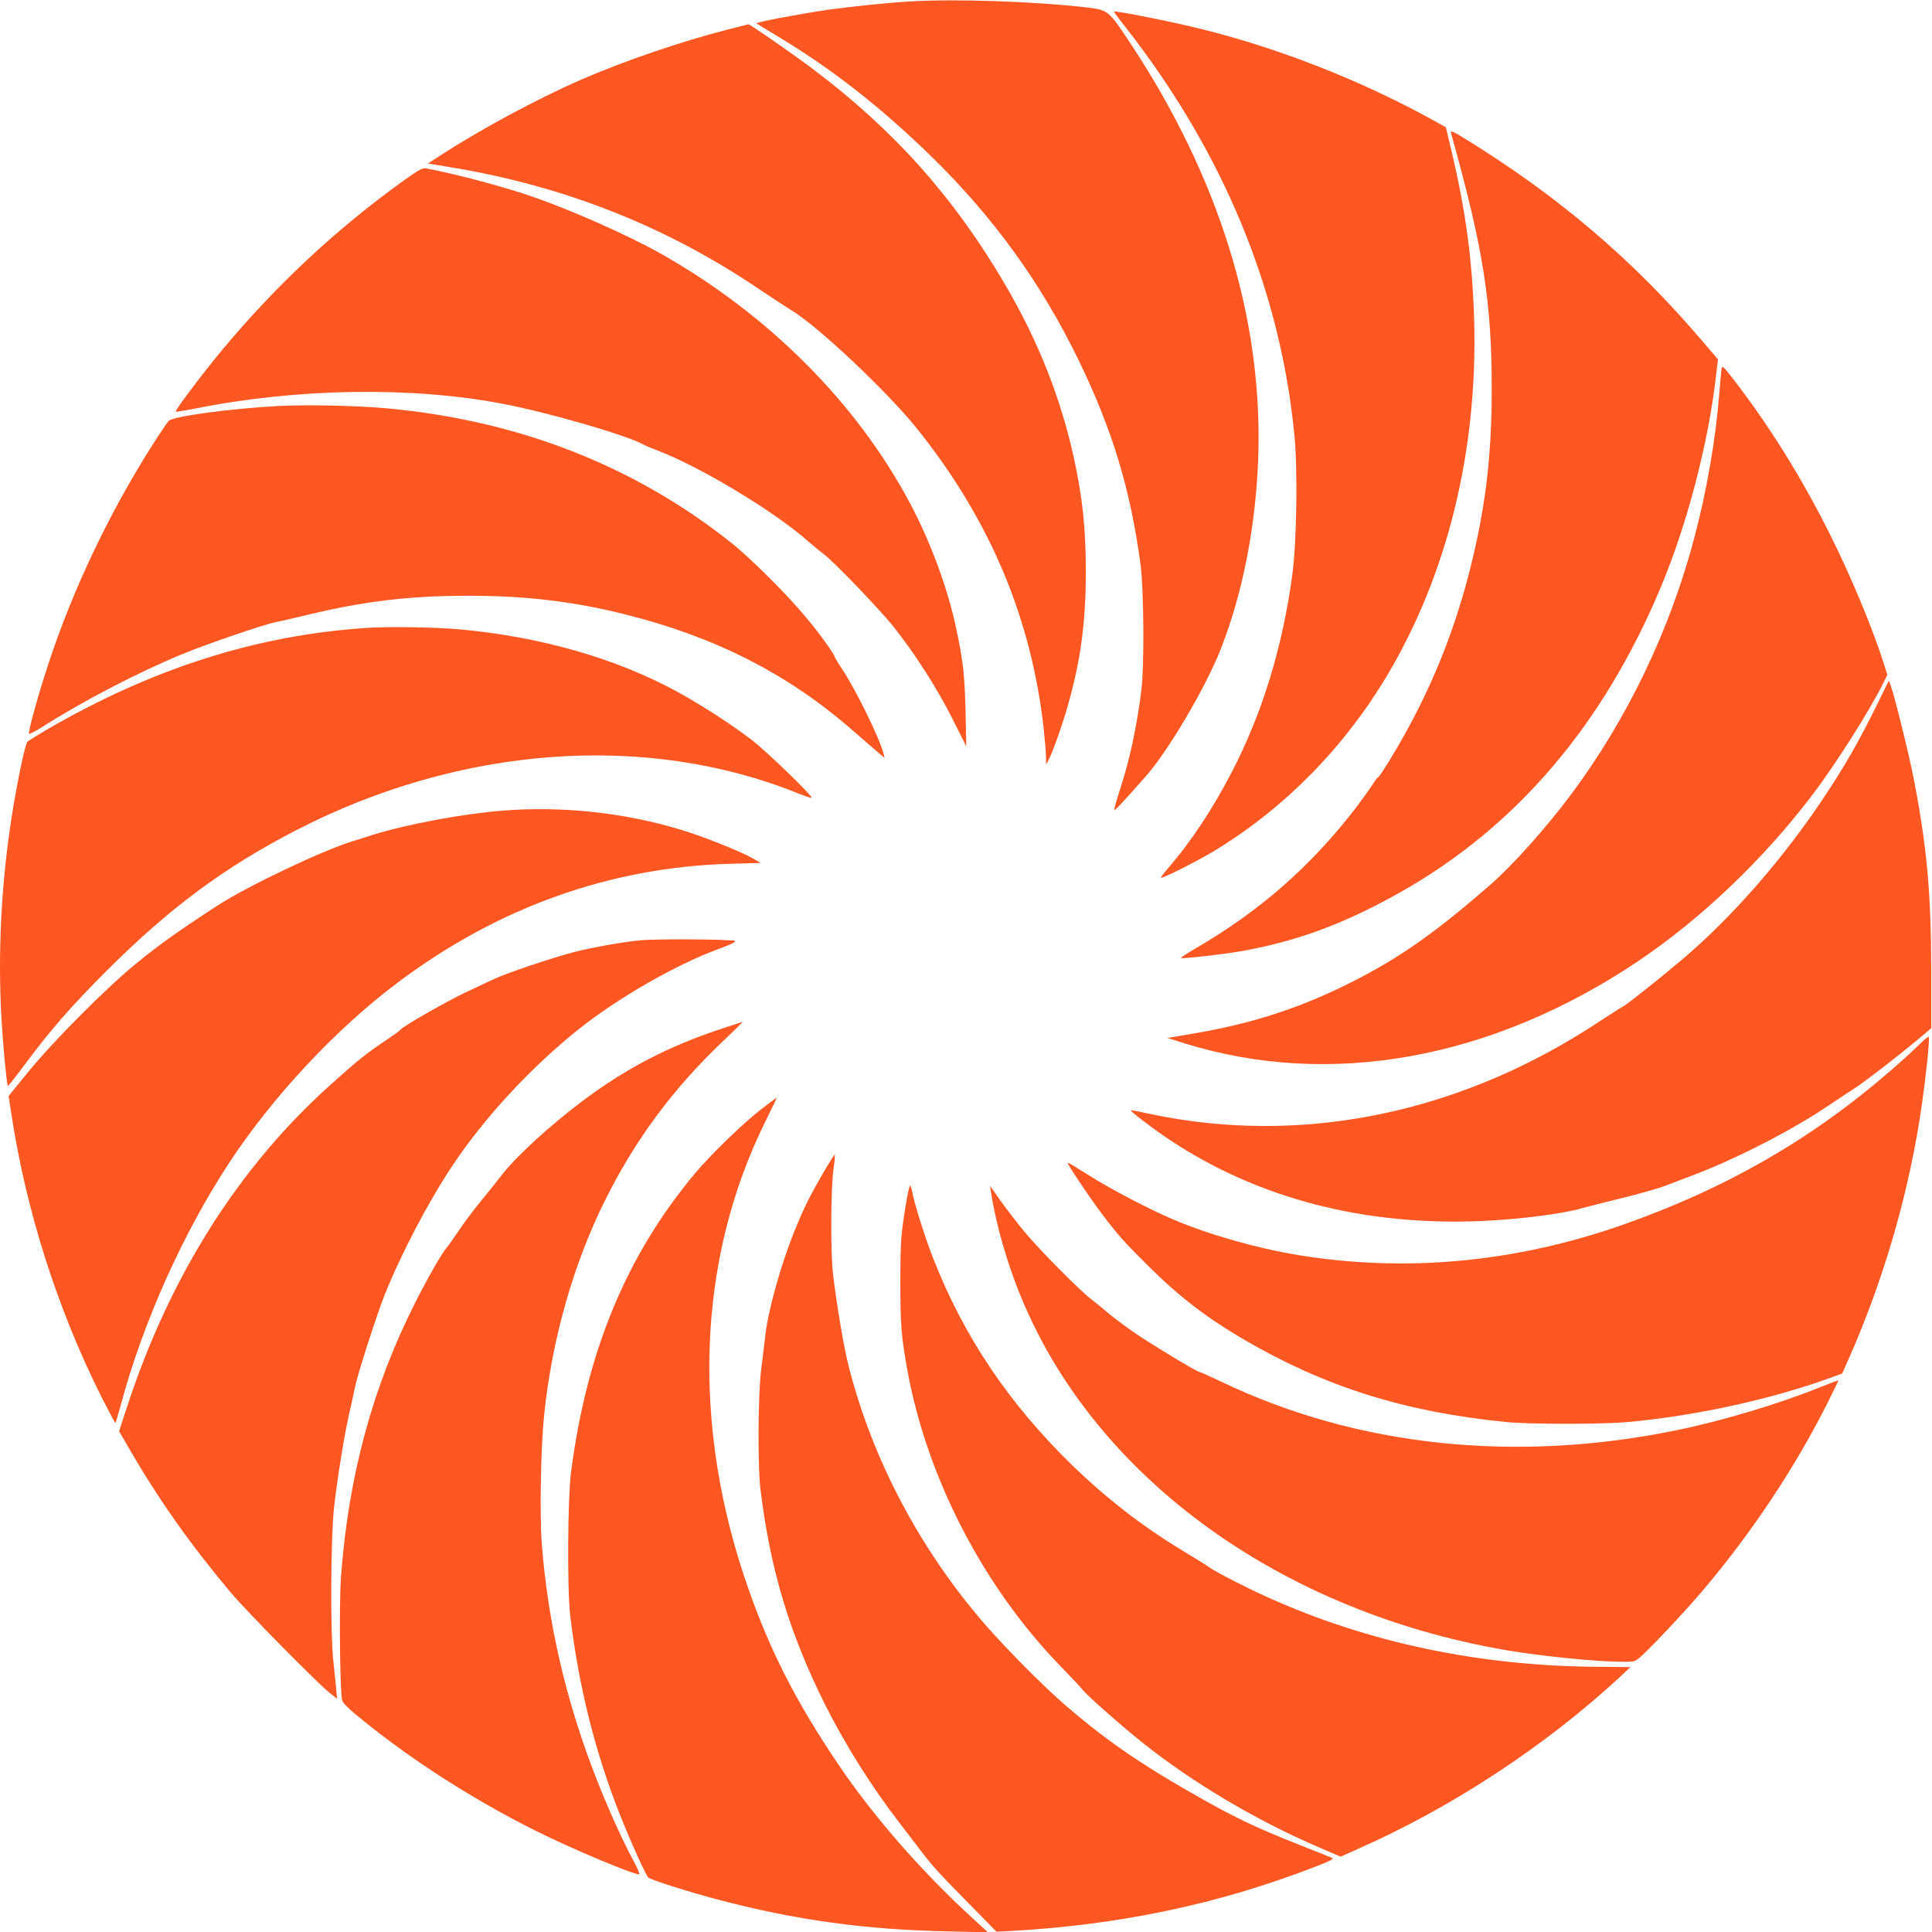 <?xml version="1.0" standalone="no"?>
<!DOCTYPE svg PUBLIC "-//W3C//DTD SVG 20010904//EN"
 "http://www.w3.org/TR/2001/REC-SVG-20010904/DTD/svg10.dtd">
<svg version="1.0" xmlns="http://www.w3.org/2000/svg"
 width="1280pt" height="1280pt" viewBox="0 0 1280 1280"
 preserveAspectRatio="xMidYMid meet">
<g transform="translate(0,1280) scale(0.1,-0.1)"
fill="#ff5722" stroke="none">
<path d="M6020 12790 c-159 -10 -394 -35 -536 -55 -203 -30 -480 -83 -472 -90
2 -2 68 -42 147 -90 355 -213 680 -468 1015 -795 408 -399 724 -836 971 -1344
225 -462 346 -863 412 -1361 21 -165 25 -667 5 -825 -30 -243 -77 -464 -144
-668 -22 -68 -38 -126 -35 -128 4 -5 50 44 205 219 149 166 401 594 500 847
148 376 236 834 249 1295 25 911 -264 1838 -853 2726 -136 206 -144 212 -270
228 -348 42 -890 60 -1194 41z"/>
<path d="M7380 12723 c0 -3 37 -53 83 -111 641 -821 1018 -1733 1112 -2687 24
-235 16 -722 -14 -940 -65 -477 -200 -915 -400 -1300 -125 -242 -274 -467
-419 -633 -30 -35 -53 -65 -50 -67 8 -8 263 121 373 190 457 282 843 677 1126
1151 397 668 598 1481 576 2339 -11 405 -55 734 -153 1146 l-35 146 -92 51
c-467 257 -1004 469 -1517 597 -203 51 -590 128 -590 118z"/>
<path d="M4820 12604 c-308 -79 -686 -208 -975 -334 -278 -121 -654 -323 -920
-495 l-90 -58 167 -28 c741 -124 1408 -388 2016 -797 96 -64 193 -128 215
-141 174 -100 649 -548 849 -799 479 -601 752 -1252 833 -1982 8 -74 15 -157
15 -185 l1 -50 15 29 c27 48 91 229 128 359 85 297 119 545 120 882 0 292 -21
494 -80 765 -87 395 -237 774 -455 1145 -337 576 -734 1021 -1271 1426 -136
102 -422 301 -430 298 -2 0 -64 -16 -138 -35z"/>
<path d="M9612 11923 c215 -768 271 -1120 271 -1698 0 -461 -43 -806 -153
-1233 -116 -445 -288 -847 -533 -1244 -33 -54 -63 -98 -67 -98 -4 0 -21 -23
-38 -50 -18 -28 -67 -96 -109 -152 -297 -386 -633 -681 -1056 -928 -59 -34
-106 -65 -103 -67 7 -7 295 26 411 47 370 68 676 182 1045 390 768 434 1343
1109 1726 2026 175 421 313 951 364 1401 l12 102 -105 123 c-455 535 -957 962
-1576 1342 -69 43 -92 53 -89 39z"/>
<path d="M2675 11604 c-443 -318 -840 -688 -1196 -1114 -124 -148 -322 -410
-315 -417 2 -3 62 7 133 21 676 135 1436 146 2038 30 301 -58 816 -207 925
-268 14 -8 62 -28 107 -45 277 -107 757 -396 976 -588 43 -37 95 -80 115 -95
61 -43 360 -355 456 -473 141 -175 298 -420 397 -619 l91 -181 -5 235 c-6 240
-16 329 -62 547 -56 266 -173 581 -308 833 -354 663 -935 1244 -1641 1645
-218 124 -620 302 -876 388 -195 66 -489 144 -685 181 -26 5 -46 -6 -150 -80z"/>
<path d="M11406 10358 c-2 -13 -9 -90 -16 -171 -22 -288 -81 -631 -161 -936
-163 -624 -451 -1223 -829 -1726 -164 -218 -377 -456 -522 -583 -349 -305
-582 -471 -871 -622 -360 -188 -696 -300 -1109 -369 l-163 -28 115 -36 c963
-299 2033 -105 3000 543 417 280 829 672 1154 1099 157 206 384 564 472 743
l28 57 -18 58 c-74 237 -214 575 -357 863 -194 389 -408 732 -657 1053 -54 69
-62 76 -66 55z"/>
<path d="M1840 10110 c-314 -17 -692 -68 -722 -98 -9 -9 -57 -80 -106 -157
-287 -451 -527 -954 -691 -1452 -62 -188 -135 -447 -129 -464 2 -5 44 16 93
48 266 169 623 355 917 477 167 69 541 197 623 214 28 5 128 28 223 51 372 89
670 124 1057 124 378 0 696 -38 1035 -123 593 -148 1072 -391 1494 -756 81
-71 166 -144 188 -163 l39 -33 -7 28 c-24 99 -186 429 -274 560 -27 41 -50 78
-50 82 0 15 -100 155 -185 256 -120 147 -373 399 -499 499 -643 511 -1407 810
-2276 891 -203 19 -536 26 -730 16z"/>
<path d="M2430 8640 c-726 -47 -1421 -268 -2120 -674 -63 -37 -121 -73 -128
-80 -16 -15 -71 -280 -106 -506 -69 -448 -91 -901 -66 -1336 10 -171 35 -433
42 -439 2 -2 51 60 109 138 179 240 304 383 543 623 421 420 780 687 1261 935
1085 559 2315 649 3322 243 47 -19 88 -32 90 -30 11 10 -307 317 -403 389
-141 106 -336 232 -489 315 -403 220 -902 363 -1435 412 -169 15 -466 20 -620
10z"/>
<path d="M12428 8116 c-113 -228 -197 -375 -325 -570 -276 -421 -626 -823
-963 -1107 -169 -142 -359 -293 -390 -309 -14 -7 -88 -55 -165 -105 -849 -559
-1808 -784 -2745 -645 -74 11 -182 31 -240 44 -58 13 -107 22 -108 21 -7 -6
149 -125 261 -199 584 -388 1294 -571 2074 -535 245 11 538 49 653 84 25 7
142 37 260 66 118 29 249 66 290 82 41 16 131 50 200 76 279 107 645 295 873
449 71 48 149 99 174 115 71 44 333 247 483 375 l35 30 0 393 c-1 503 -29 812
-116 1259 -29 151 -124 537 -151 613 l-14 38 -86 -175z"/>
<path d="M3325 7429 c-261 -21 -630 -90 -855 -160 -52 -17 -111 -35 -130 -41
-206 -63 -703 -300 -903 -430 -249 -162 -384 -258 -527 -375 -198 -160 -554
-518 -720 -721 l-133 -163 17 -112 c98 -646 304 -1294 597 -1880 50 -98 92
-177 94 -175 2 2 20 64 40 137 146 538 409 1123 712 1585 289 440 707 888
1119 1197 662 497 1404 763 2197 786 l207 6 -62 35 c-85 47 -327 143 -468 185
-376 114 -790 158 -1185 126z"/>
<path d="M4240 6570 c-122 -12 -312 -46 -442 -79 -145 -38 -447 -140 -529
-179 -35 -16 -120 -57 -189 -89 -128 -61 -414 -225 -426 -244 -3 -6 -43 -35
-88 -65 -146 -98 -193 -136 -382 -306 -606 -545 -1062 -1269 -1343 -2131 l-52
-159 67 -116 c195 -337 406 -635 672 -952 108 -128 581 -608 661 -670 l44 -34
-6 69 c-4 39 -12 122 -19 185 -20 185 -17 809 5 1010 22 198 68 484 103 635
14 61 30 135 36 165 16 82 143 478 198 615 109 271 287 611 446 850 212 319
517 649 834 903 263 210 647 431 934 536 82 30 114 46 105 52 -18 11 -519 15
-629 4z"/>
<path d="M4770 5981 c-345 -115 -627 -262 -913 -477 -213 -160 -442 -370 -533
-489 -29 -38 -92 -117 -140 -175 -47 -58 -113 -145 -146 -195 -33 -49 -68 -99
-78 -110 -29 -32 -124 -197 -204 -355 -286 -563 -448 -1158 -497 -1829 -13
-180 -7 -764 8 -816 7 -22 46 -59 140 -135 335 -271 737 -527 1141 -729 246
-123 674 -302 688 -288 3 3 -14 43 -39 89 -67 122 -167 344 -240 529 -205 519
-327 1040 -368 1579 -14 191 -6 634 16 845 52 504 195 1005 405 1425 200 401
449 737 777 1049 76 72 136 131 133 131 -3 -1 -70 -23 -150 -49z"/>
<path d="M12715 5879 c-33 -33 -118 -111 -190 -173 -523 -454 -1094 -782
-1775 -1021 -710 -249 -1438 -317 -2150 -200 -274 45 -590 135 -828 236 -160
68 -418 203 -561 294 -74 47 -135 84 -137 82 -6 -6 131 -211 221 -332 106
-142 155 -196 319 -359 207 -204 387 -341 636 -486 534 -310 1057 -474 1725
-541 158 -16 644 -16 815 0 449 42 940 149 1335 292 l80 29 39 88 c238 535
409 1127 490 1702 27 190 51 421 45 439 -2 6 -31 -16 -64 -50z"/>
<path d="M5047 5454 c-122 -94 -335 -300 -439 -424 -456 -543 -721 -1181 -825
-1985 -22 -177 -26 -776 -5 -950 56 -470 167 -911 332 -1325 70 -176 167 -390
185 -409 15 -15 260 -93 460 -146 510 -135 978 -200 1525 -211 l265 -6 -85 78
c-345 314 -672 687 -909 1039 -277 411 -447 744 -593 1160 -379 1077 -340
2174 108 3085 45 91 81 166 80 167 -1 1 -45 -31 -99 -73z"/>
<path d="M5453 5028 c-90 -156 -128 -232 -191 -388 -89 -221 -174 -525 -192
-690 -5 -47 -17 -143 -26 -215 -22 -167 -25 -639 -6 -800 64 -530 192 -955
429 -1430 132 -263 308 -543 487 -775 53 -69 122 -159 153 -200 68 -90 126
-154 336 -366 l159 -162 82 4 c732 40 1386 177 2031 427 102 39 125 52 110 58
-11 5 -99 40 -195 78 -325 128 -465 196 -760 366 -336 193 -562 351 -815 570
-145 126 -382 365 -522 525 -436 499 -756 1105 -912 1725 -31 122 -80 414
-102 605 -17 141 -15 567 3 693 8 53 11 97 8 97 -3 0 -38 -55 -77 -122z"/>
<path d="M6007 4852 c-39 -233 -41 -262 -42 -542 0 -290 6 -361 46 -585 130
-716 504 -1439 1019 -1968 65 -67 131 -137 146 -156 35 -42 257 -238 394 -347
333 -266 759 -518 1168 -693 l144 -62 116 52 c622 275 1240 681 1736 1140 l68
64 -218 2 c-783 5 -1518 160 -2184 460 -148 67 -343 167 -385 197 -16 12 -96
62 -176 110 -267 161 -507 347 -738 571 -418 407 -716 851 -919 1370 -53 135
-128 372 -138 438 -4 20 -10 39 -14 42 -4 2 -14 -40 -23 -93z"/>
<path d="M6566 4899 c22 -146 72 -344 134 -521 439 -1275 1704 -2242 3285
-2512 238 -40 599 -76 774 -76 73 0 74 1 120 42 78 72 289 297 401 429 330
389 614 818 834 1256 36 73 66 135 66 137 0 2 -55 -18 -122 -45 -270 -109
-645 -222 -943 -283 -1071 -222 -2128 -110 -3024 320 -74 35 -138 64 -143 64
-16 0 -295 168 -418 251 -63 43 -144 103 -180 133 -36 31 -90 75 -120 98 -76
58 -338 322 -439 443 -46 55 -117 147 -158 204 l-74 105 7 -45z"/>
</g>
</svg>
